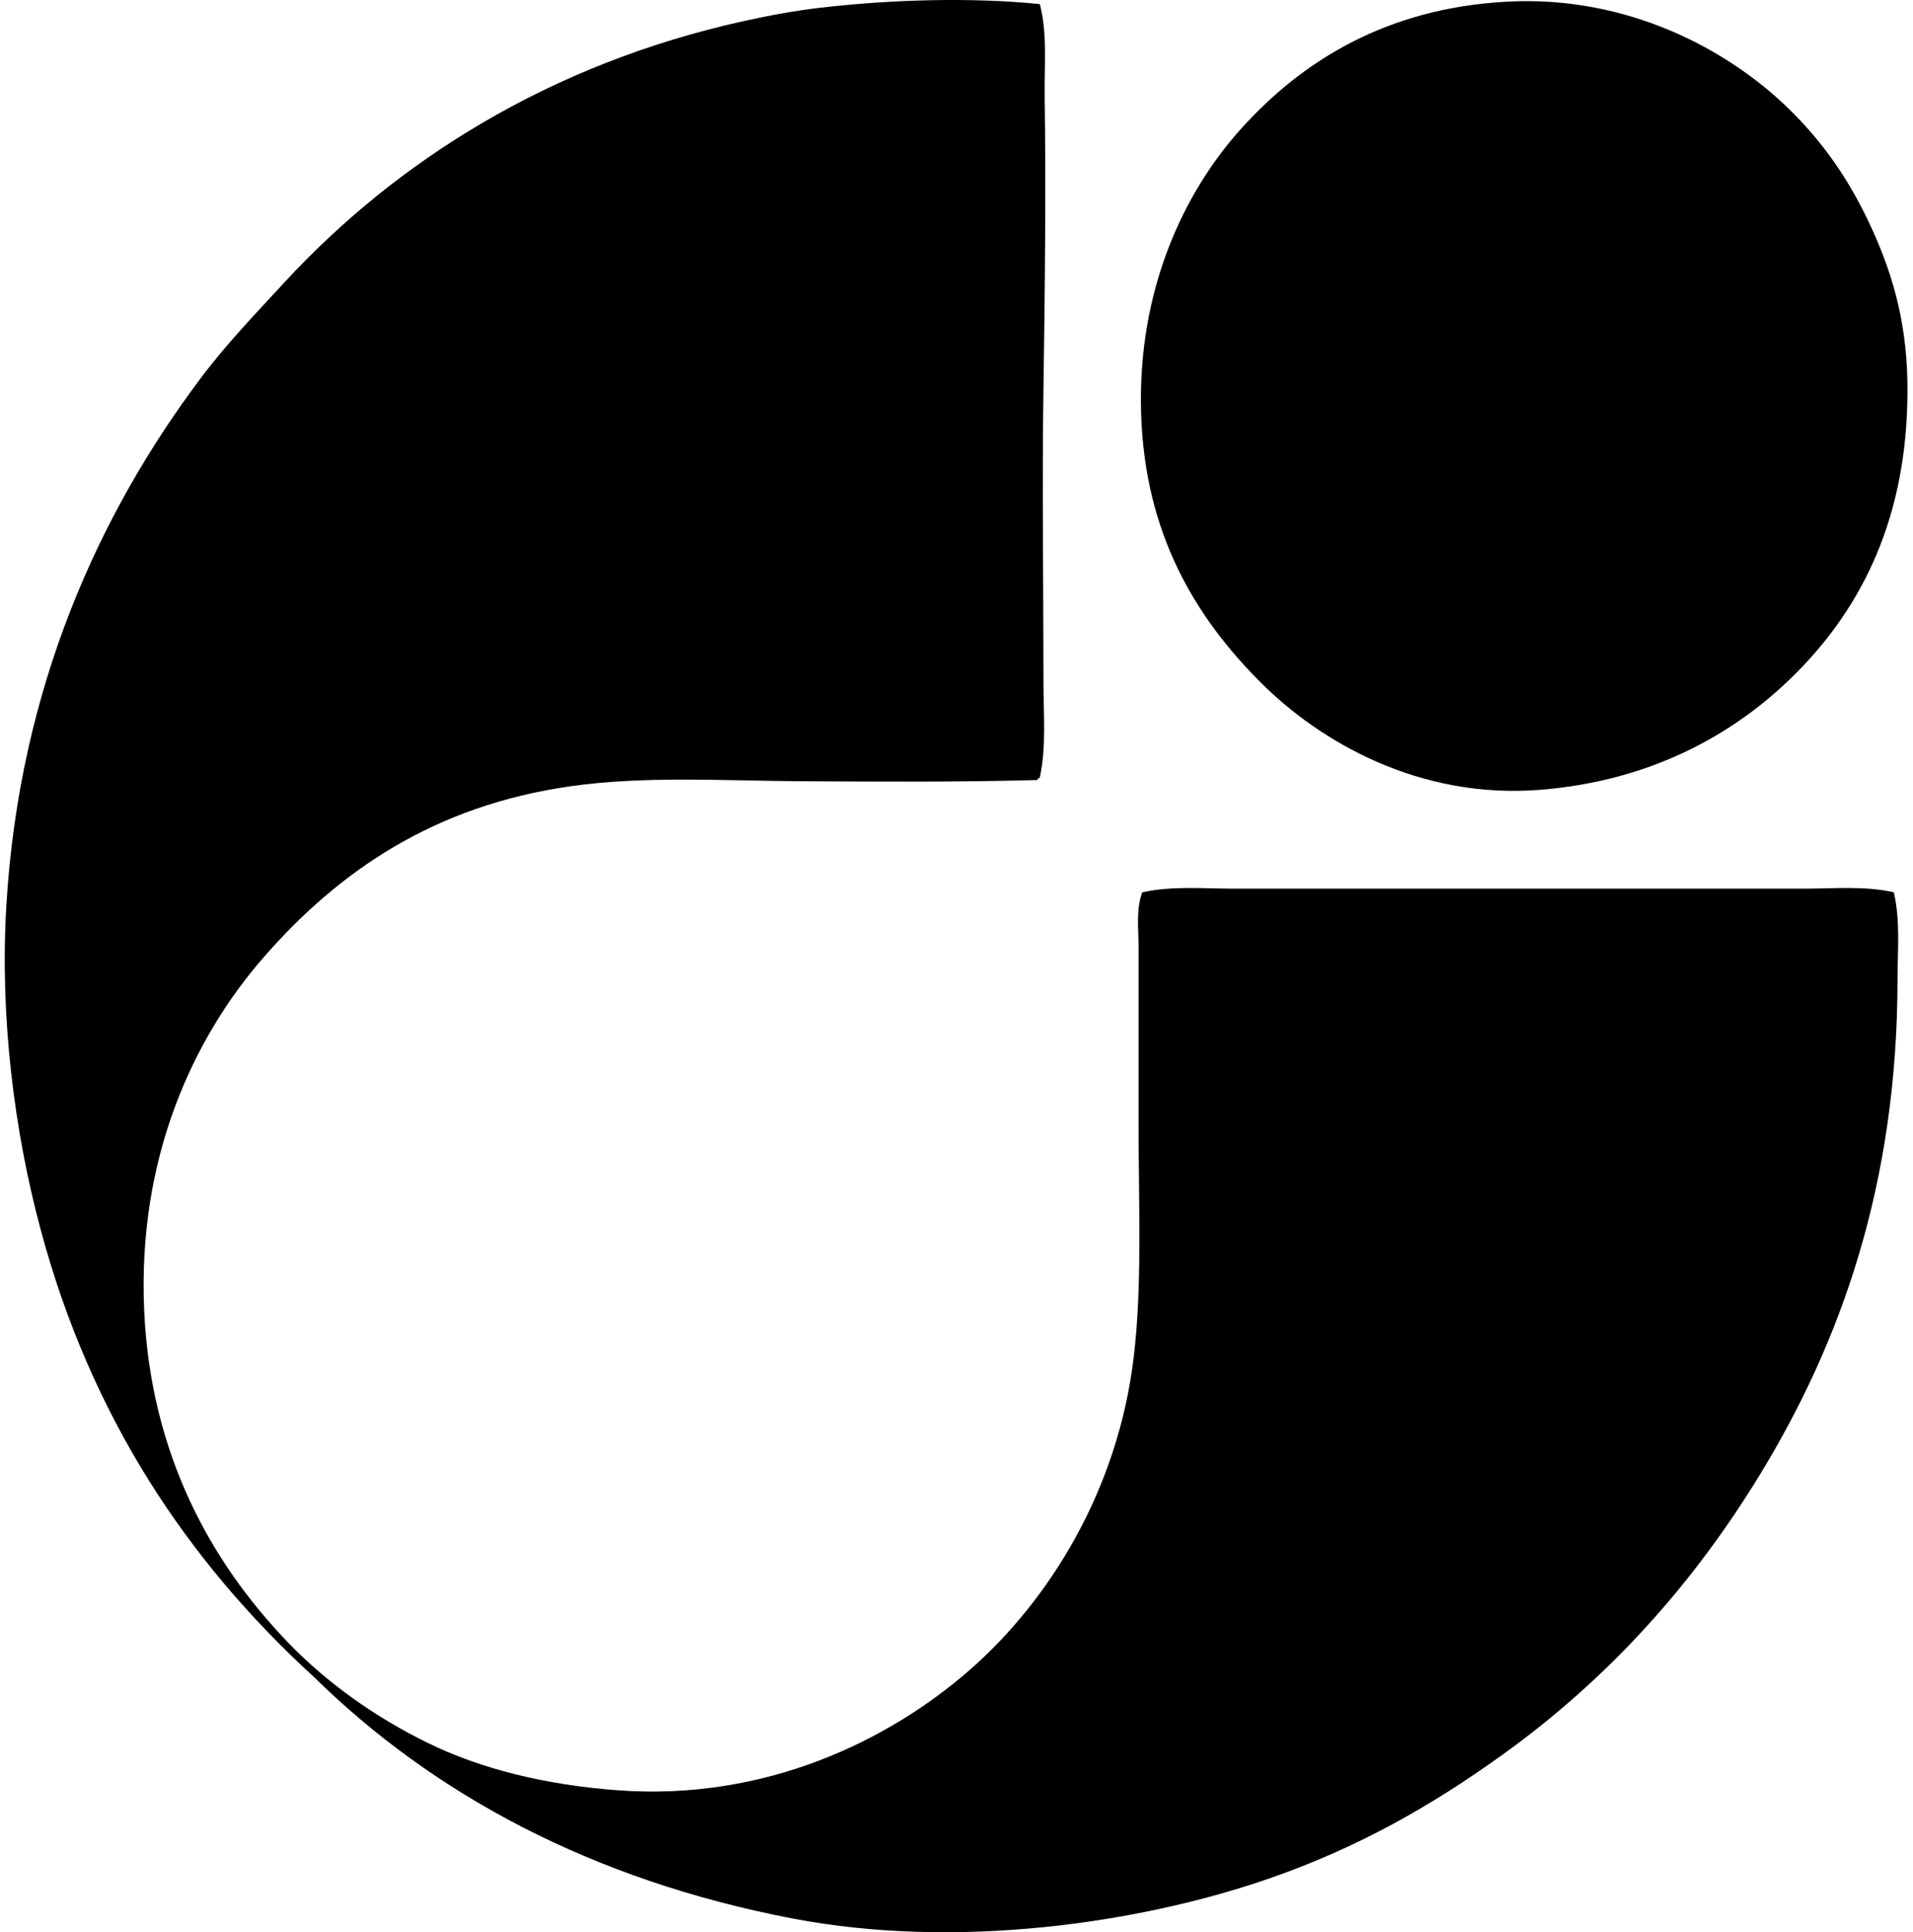 <svg xmlns="http://www.w3.org/2000/svg" width="198" height="200" fill="none" viewBox="0 0 198 200">
  <path fill="#000" fill-rule="evenodd" d="M107.623.424c.801 3.053.459 6.327.505 9.598.136 9.725.024 20.259-.126 30.182-.155 10.043 0 20.193 0 30.436 0 3.287.31 6.657-.379 9.848-.112.056-.224.112-.253.253-8.255.224-16.103.168-24.123.128-8.242-.045-16.452-.581-24.12.505-14.216 2.009-24.006 8.805-31.698 17.553-7.556 8.6-13.213 21.068-12.503 36.752.67 14.784 6.85 25.988 14.902 34.35 4.085 4.242 9.063 7.732 14.397 10.355 5.558 2.732 12.295 4.378 19.7 4.925 15.248 1.131 28.074-5.115 36.497-12.5 8.186-7.18 15.286-18.571 16.921-32.33.894-7.508.505-15.649.505-23.867V98.047c0-1.878-.289-3.871.378-5.683 3.053-.683 6.295-.382 9.472-.38 19.393.009 39.388-.007 58.975 0 3.13 0 6.337-.309 9.346.38.686 3.007.379 6.072.379 8.965 0 21.454-6.003 37.752-14.144 51.148-7.086 11.666-15.934 21.386-26.772 29.174-7.217 5.184-14.891 9.624-24.374 12.879-13.215 4.539-32.063 7.322-49.126 4.043-20.705-3.976-37.133-12.84-49.505-25.004-13.05-11.942-23.063-26.865-28.285-46.351C1.47 117.055-.024 105.259.657 93.751c1.34-22.66 9.69-40.705 20.08-54.556 2.706-3.604 5.718-6.729 8.714-9.976C41.071 16.625 56.984 6.604 76.937 2.191c2.628-.582 5.237-1.07 7.956-1.39 7.212-.841 15.542-1.105 22.73-.377Z" clip-rule="evenodd"/>
  <path fill="#000" fill-rule="evenodd" d="M155.992.171c12.442-.667 22.871 4.944 29.174 11.113 3.554 3.48 6.152 7.23 8.335 11.87 2.193 4.667 3.786 9.718 3.914 16.167.262 13.2-4.154 22.586-10.736 29.55-6.618 7.004-15.681 11.959-27.277 12.882-12.514.995-22.776-4.966-28.92-11.113-6.78-6.782-12.007-15.409-12.375-27.912-.374-12.575 4.32-22.767 10.48-29.55C134.764 6.383 143.412.845 155.992.171Z" clip-rule="evenodd"/>
</svg>
